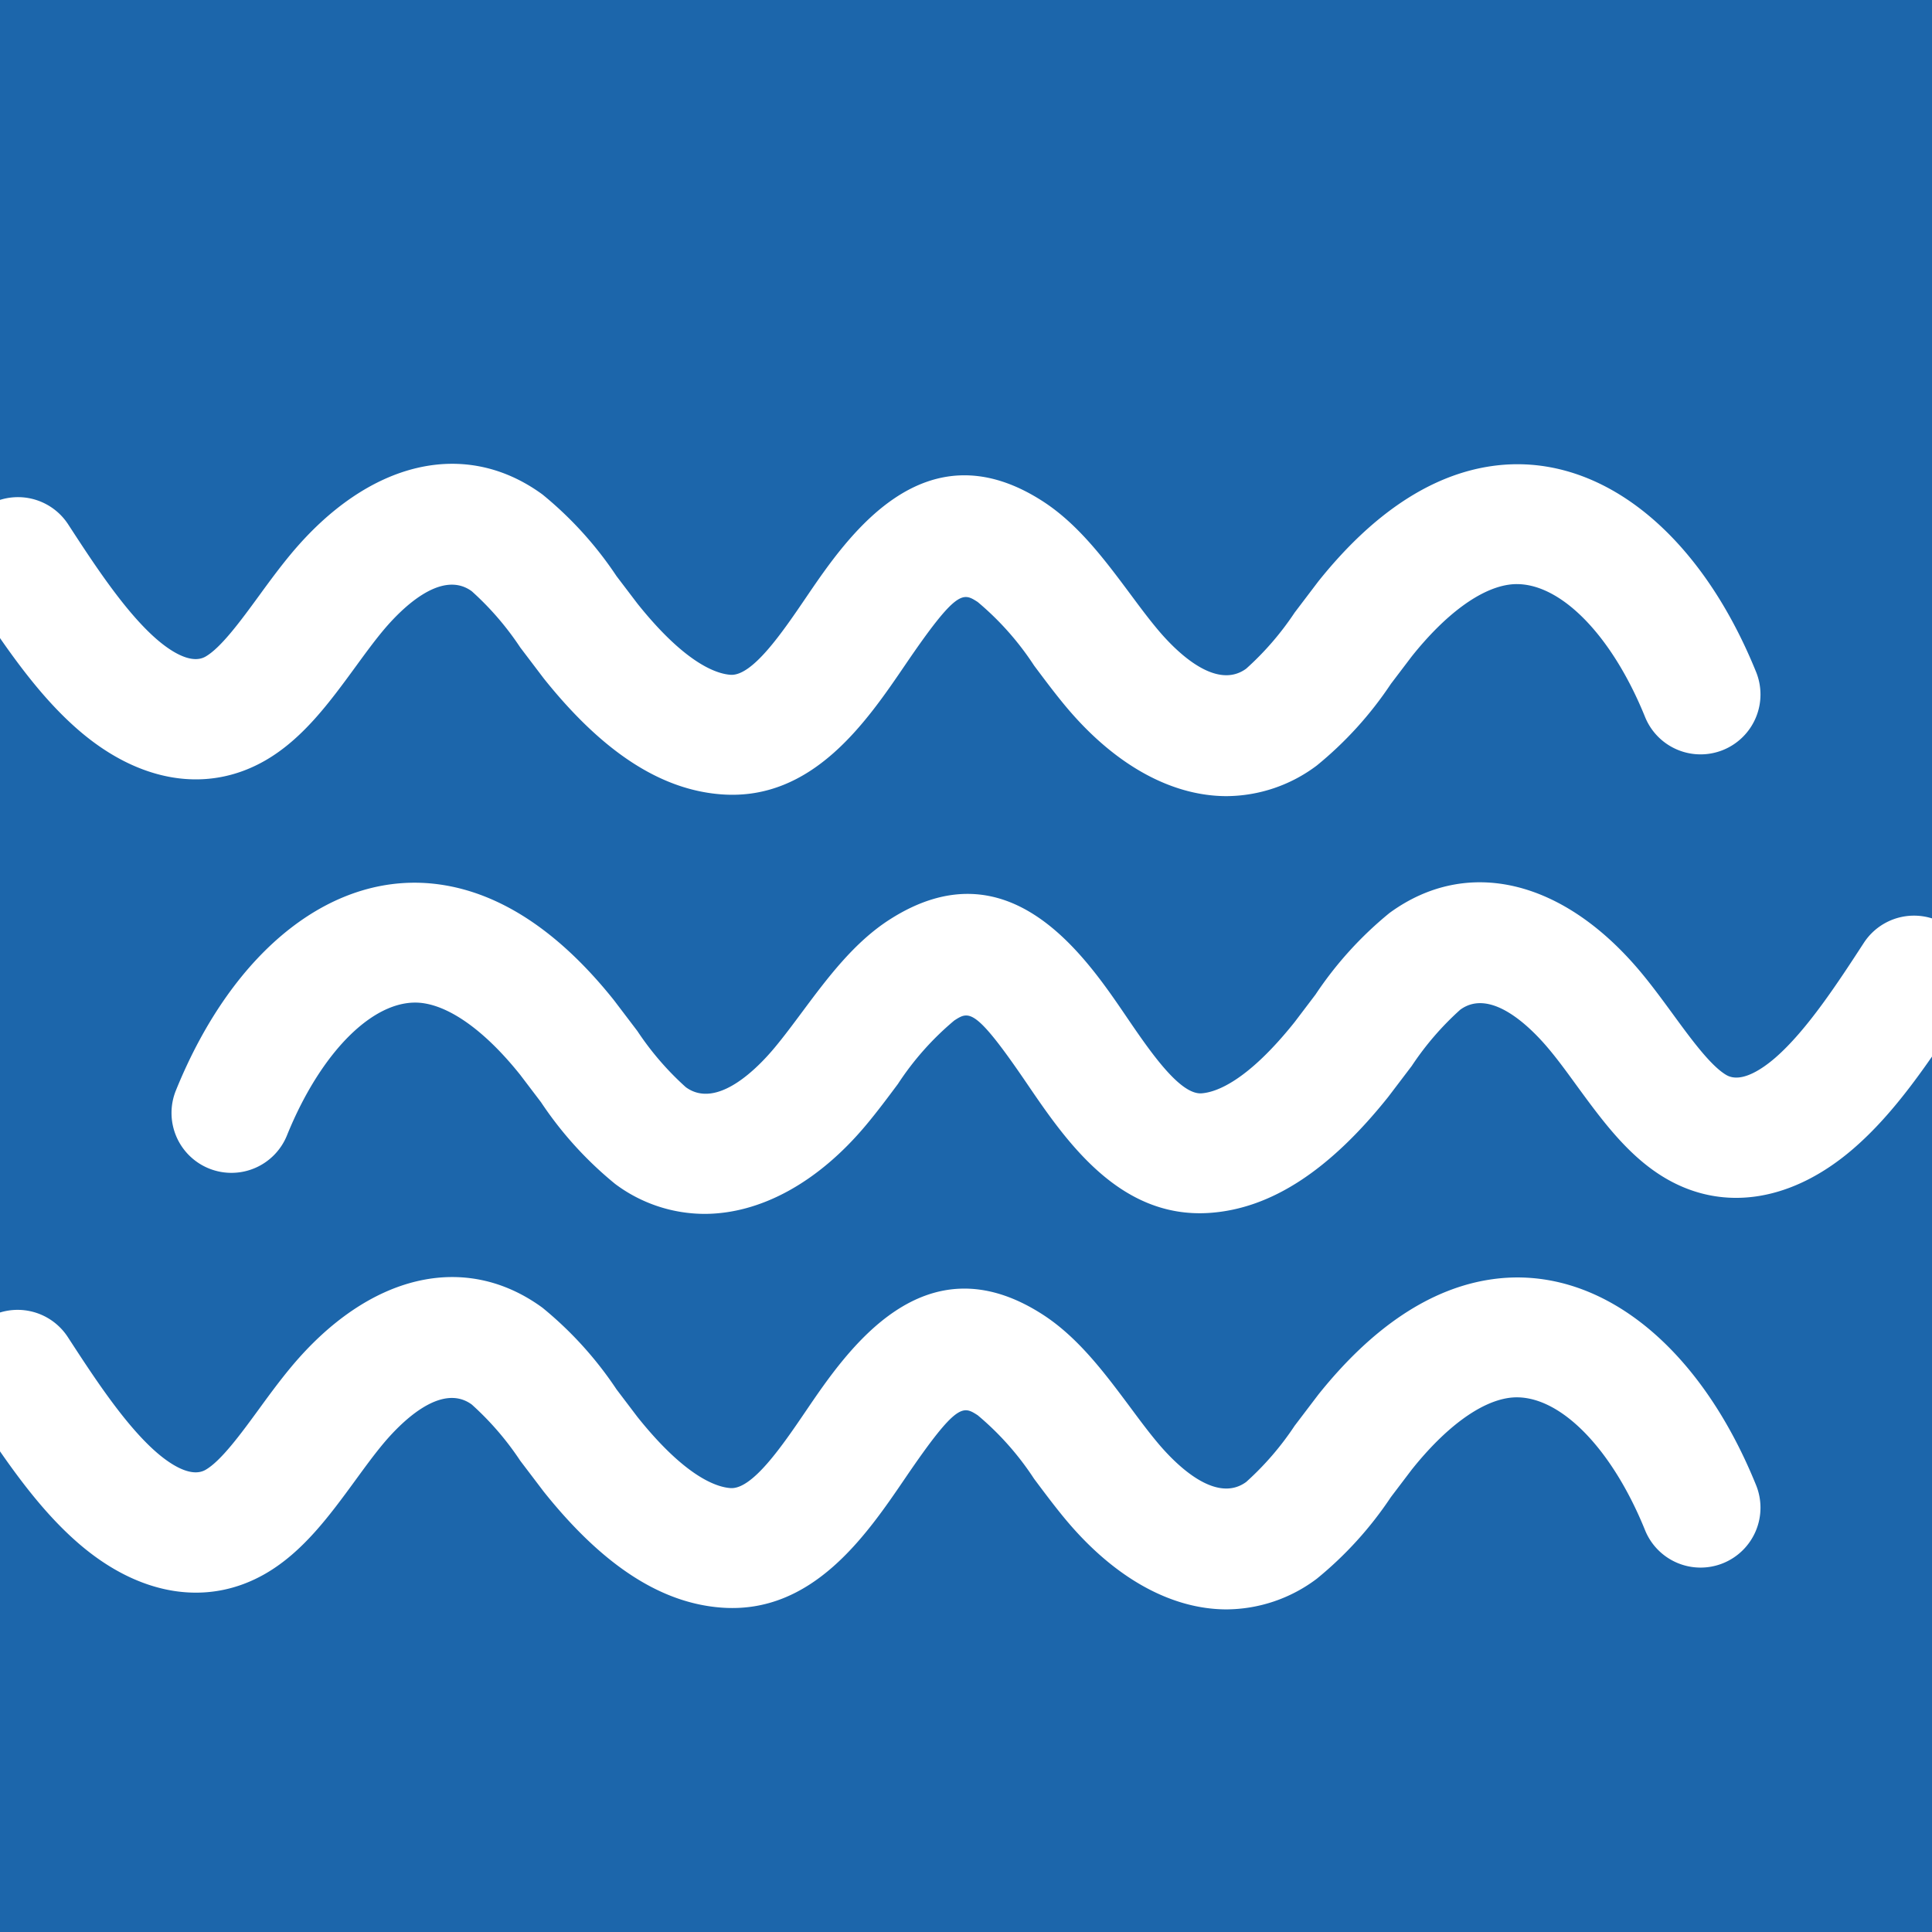 <svg xmlns="http://www.w3.org/2000/svg" xmlns:xlink="http://www.w3.org/1999/xlink" width="129" height="129" viewBox="0 0 129 129">
  <rect x="0" y="0" width="129" height="129" fill="#333333" stroke="none"/>
  <defs>
    <clipPath id="clip-path">
      <rect id="Rechteck_107" data-name="Rechteck 107" width="129" height="129" transform="translate(2475 468)" fill="none"/>
    </clipPath>
    <clipPath id="clip-path-2">
      <path id="Pfad_62" data-name="Pfad 62" d="M0,0H129V81.867H0Z" fill="none" stroke="#fff" stroke-width="8"/>
    </clipPath>
  </defs>
  <g id="Gruppe_108" data-name="Gruppe 108" transform="translate(-2475 -468)">
    <g id="Gruppe_maskieren_17" data-name="Gruppe maskieren 17" clip-path="url(#clip-path)">
      <rect id="Rechteck_27" data-name="Rechteck 27" width="129" height="129" transform="translate(2475 468)" fill="#1c66ab"/>
      <g id="Gruppe_58" data-name="Gruppe 58" transform="translate(2475 523.76)">
        <g id="Gruppe_maskieren_1" data-name="Gruppe maskieren 1" transform="translate(0 -27.215)" clip-path="url(#clip-path-2)">
          <path id="Pfad_59" data-name="Pfad 59" d="M84.217,21.656c-3.663,0-7.467-2.057-10.768-6.019-.71-.853-1.4-1.777-2.091-2.7a19.272,19.272,0,0,0-3.765-4.244c-.976-.626-1.379-.886-4.822,4.173-2.616,3.844-6.2,9.109-12.259,8.674-4.073-.292-7.962-2.824-11.891-7.74L37.05,11.73a19.582,19.582,0,0,0-3.238-3.755c-2.094-1.529-4.841,1.332-5.925,2.633-.623.748-1.224,1.575-1.827,2.4-1.727,2.363-3.513,4.806-6.009,6.252-3.869,2.241-8.422,1.508-12.492-2.01C4.8,14.865,2.57,11.584.146,7.854A4,4,0,0,1,6.854,3.495c1.7,2.613,3.812,5.865,5.937,7.7.782.676,2.244,1.723,3.25,1.14,1.041-.6,2.379-2.434,3.56-4.05.7-.963,1.411-1.926,2.139-2.8,5.187-6.227,11.621-7.749,16.79-3.973a24.638,24.638,0,0,1,4.948,5.455L44.872,8.8c3.178,3.977,5.257,4.686,6.213,4.754,1.465.105,3.466-2.834,5.073-5.2,2.734-4.018,7.824-11.5,15.758-6.4,2.375,1.525,4.145,3.9,5.856,6.195.6.808,1.2,1.618,1.824,2.363,1.084,1.3,3.831,4.162,5.925,2.633A19.572,19.572,0,0,0,88.756,9.4L90.33,7.326c3.628-4.54,7.536-7.135,11.617-7.712,7.022-.991,13.77,4.269,17.61,13.727a4,4,0,1,1-7.412,3.01c-2.319-5.712-5.968-9.254-9.08-8.815-1.936.274-4.24,1.973-6.486,4.784l-1.395,1.838a24.628,24.628,0,0,1-4.946,5.451A10.1,10.1,0,0,1,84.217,21.656Z" transform="translate(-2.312 2.957)" fill="#fff"/>
          <path id="Pfad_60" data-name="Pfad 60" d="M77.12,71.074a9.984,9.984,0,0,1-5.96-2,24.629,24.629,0,0,1-4.946-5.451L64.82,61.788c-2.247-2.812-4.55-4.511-6.487-4.785-3.11-.439-6.759,3.1-9.079,8.815a4,4,0,1,1-7.412-3.01c3.841-9.458,10.588-14.718,17.61-13.727,4.082.577,7.99,3.172,11.618,7.712l1.573,2.07a19.57,19.57,0,0,0,3.236,3.752c2.094,1.529,4.841-1.332,5.925-2.633.621-.745,1.222-1.555,1.824-2.363,1.712-2.3,3.482-4.67,5.856-6.194,7.934-5.093,13.023,2.385,15.758,6.4,1.607,2.362,3.608,5.3,5.073,5.2.956-.069,3.035-.777,6.213-4.755l1.392-1.835a24.638,24.638,0,0,1,4.948-5.455c5.17-3.776,11.6-2.254,16.79,3.973.728.874,1.435,1.837,2.139,2.8,1.181,1.616,2.519,3.447,3.56,4.05,1.007.583,2.469-.464,3.251-1.14,2.125-1.837,4.238-5.089,5.937-7.7a4,4,0,0,1,6.708,4.359c-2.423,3.729-4.654,7.01-7.413,9.395-4.07,3.518-8.624,4.251-12.492,2.01-2.5-1.446-4.282-3.889-6.009-6.252-.6-.825-1.2-1.652-1.827-2.4-1.084-1.3-3.831-4.162-5.925-2.633a19.581,19.581,0,0,0-3.238,3.755l-1.571,2.068c-3.929,4.917-7.819,7.449-11.891,7.741-6.06.434-9.643-4.83-12.259-8.674-3.442-5.058-3.846-4.8-4.822-4.172A19.272,19.272,0,0,0,90.041,62.4c-.689.925-1.381,1.849-2.091,2.7C84.687,69.022,80.817,71.074,77.12,71.074Z" transform="translate(-30.087 -18.568)" fill="#fff"/>
          <path id="Pfad_61" data-name="Pfad 61" d="M84.217,120.589c-3.663,0-7.468-2.057-10.768-6.019-.71-.853-1.4-1.777-2.091-2.7a19.271,19.271,0,0,0-3.765-4.244c-.976-.626-1.379-.886-4.822,4.173-2.616,3.844-6.2,9.109-12.259,8.674-4.073-.292-7.962-2.824-11.891-7.74l-1.571-2.068a19.581,19.581,0,0,0-3.238-3.755c-2.094-1.529-4.841,1.332-5.925,2.633-.623.748-1.224,1.575-1.827,2.4-1.727,2.363-3.513,4.806-6.01,6.252-3.868,2.241-8.421,1.508-12.491-2.011C4.8,113.8,2.57,110.517.146,106.787a4,4,0,1,1,6.708-4.359c1.7,2.613,3.812,5.865,5.937,7.7.782.676,2.244,1.723,3.25,1.14,1.041-.6,2.379-2.434,3.56-4.05.7-.964,1.411-1.926,2.139-2.8,5.187-6.227,11.621-7.749,16.79-3.973a24.637,24.637,0,0,1,4.948,5.455l1.393,1.836c3.178,3.977,5.257,4.686,6.213,4.754,1.465.105,3.466-2.834,5.073-5.2,2.734-4.018,7.824-11.5,15.758-6.4,2.375,1.525,4.145,3.9,5.856,6.195.6.808,1.2,1.618,1.824,2.363,1.084,1.3,3.831,4.163,5.925,2.633a19.57,19.57,0,0,0,3.236-3.753l1.574-2.071c3.628-4.54,7.536-7.135,11.617-7.712,7.022-.991,13.77,4.269,17.61,13.727a4,4,0,1,1-7.412,3.01c-2.319-5.712-5.968-9.254-9.08-8.815-1.936.274-4.24,1.973-6.486,4.784l-1.395,1.838a24.629,24.629,0,0,1-4.946,5.451A10.1,10.1,0,0,1,84.217,120.589Z" transform="translate(-2.312 -41.675)" fill="#fff"/>
        </g>
      </g>
    </g>
  </g>
</svg>